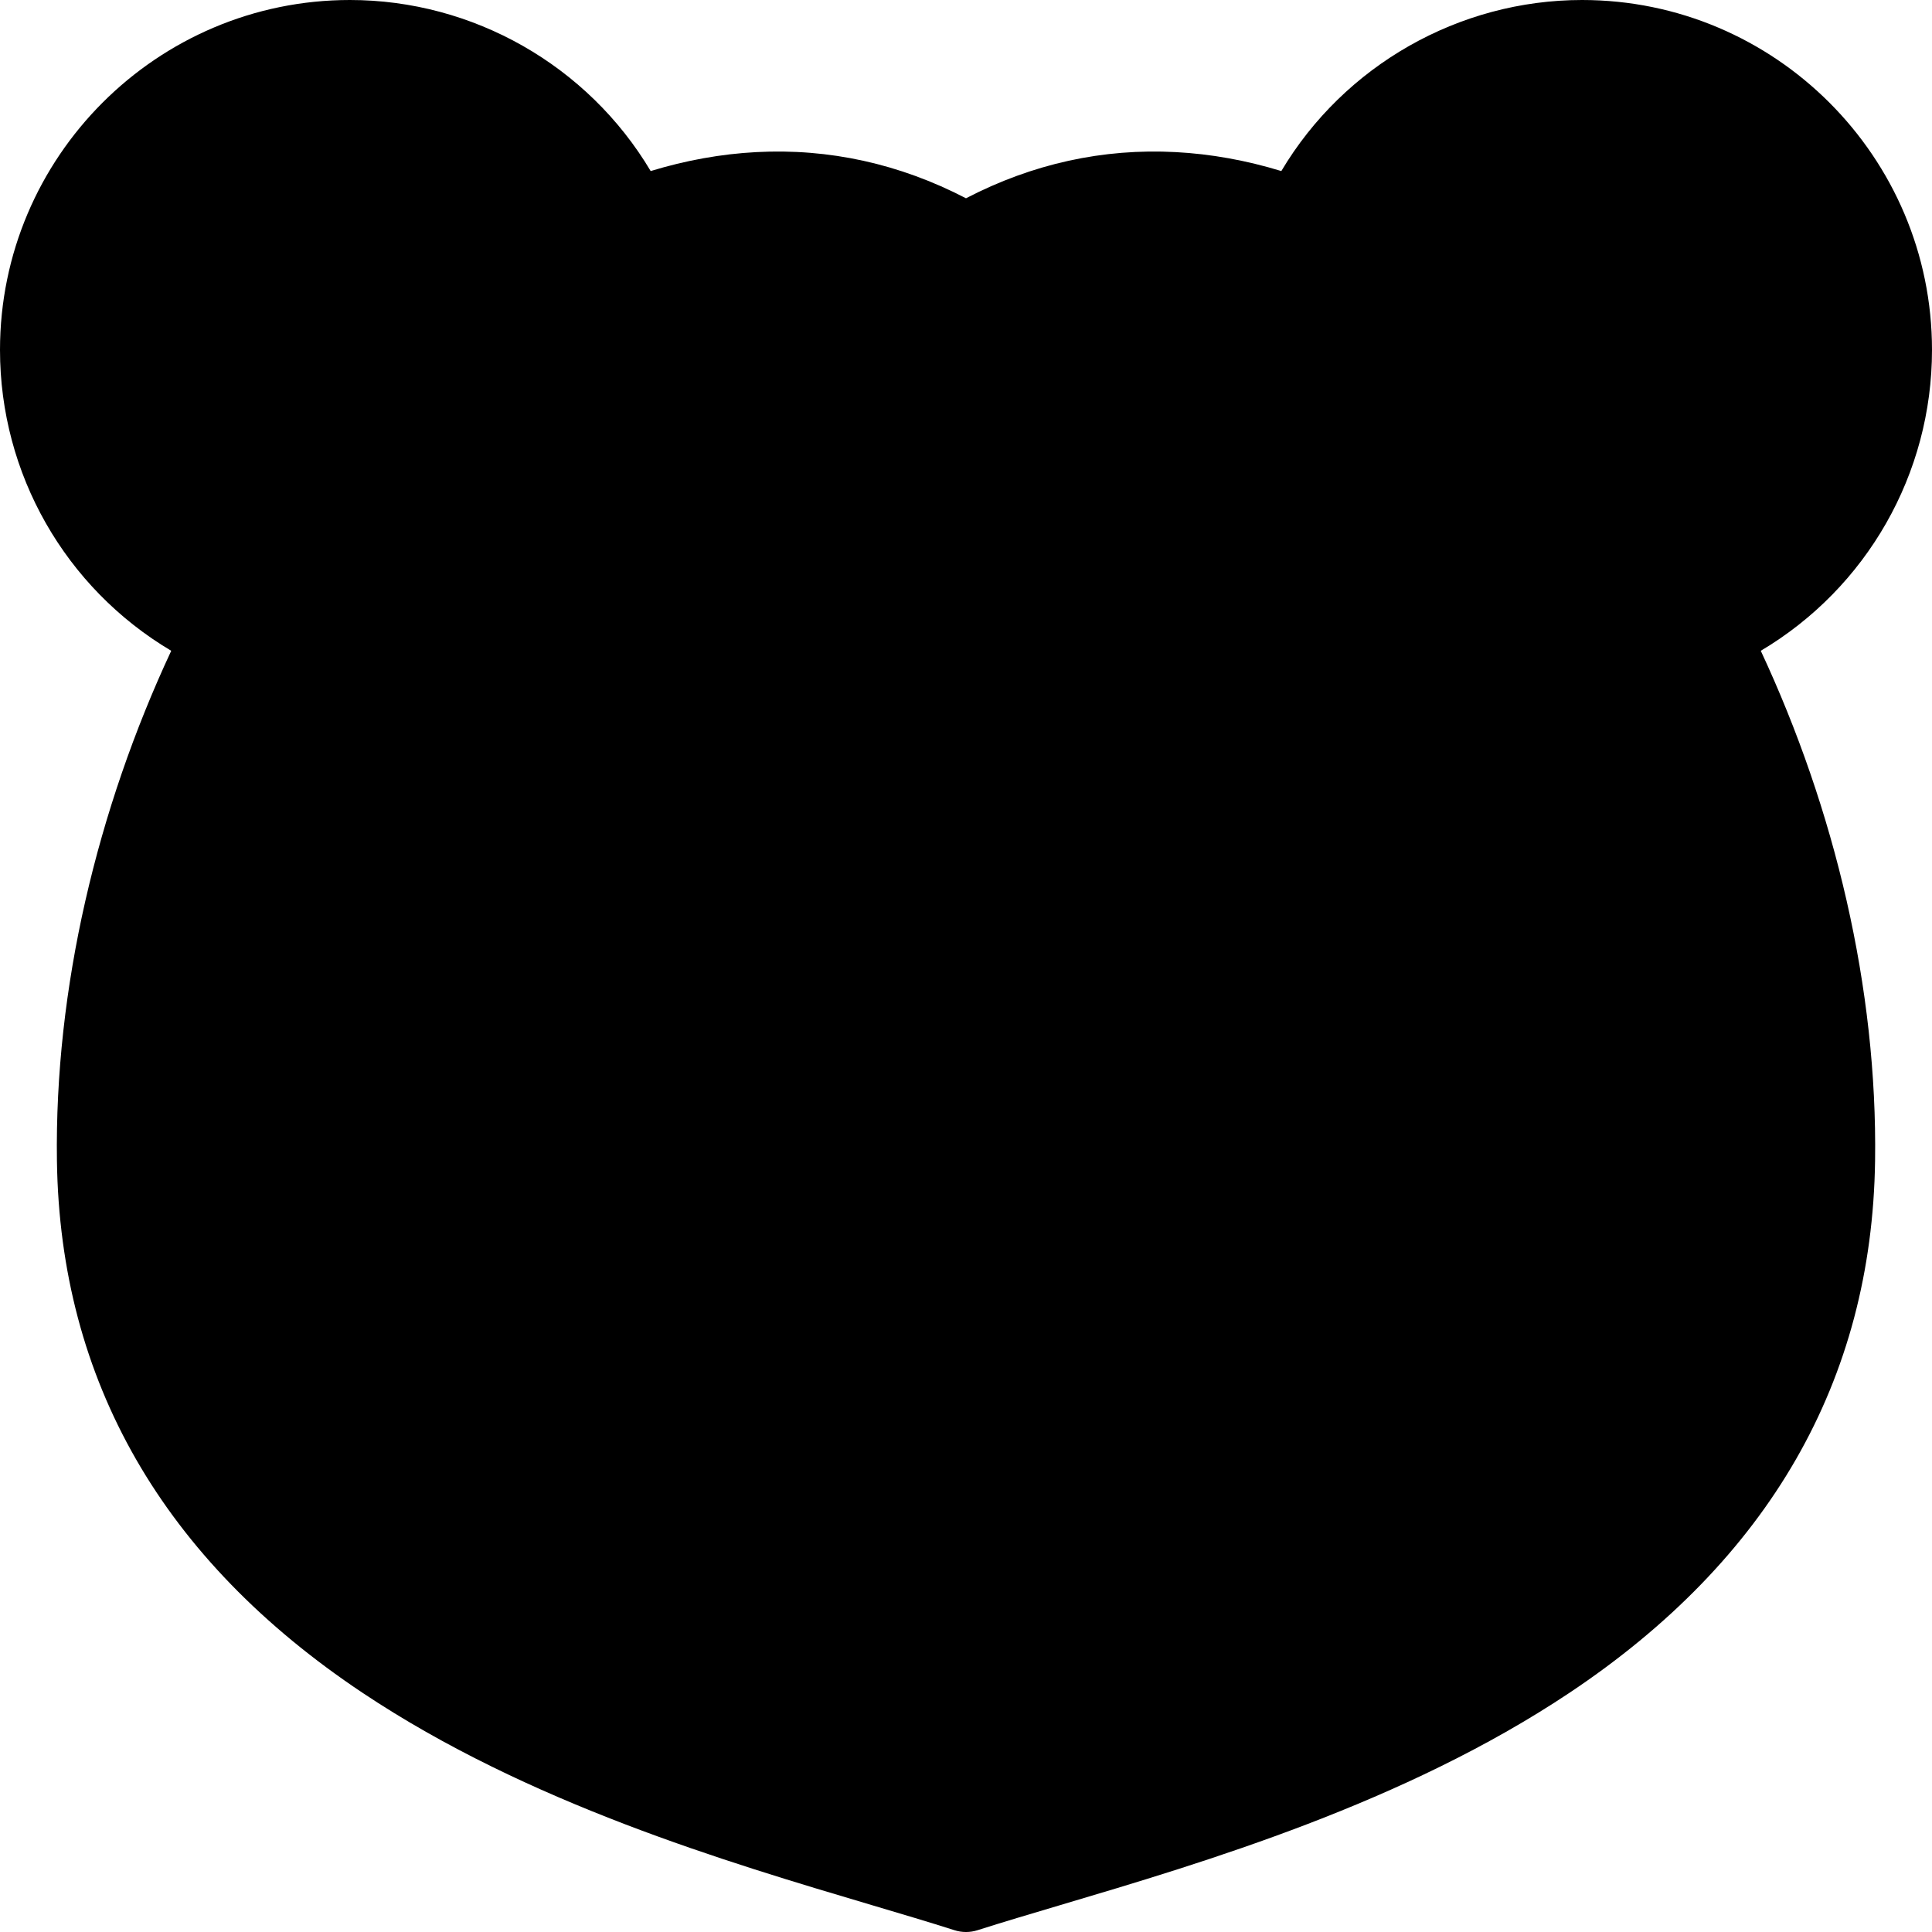 <svg width="510" height="510" viewBox="0 0 510 510" fill="none" xmlns="http://www.w3.org/2000/svg">
<path d="M420.507 174.699C465.972 173.111 501.542 134.967 499.955 89.501C498.367 44.036 460.223 8.466 414.757 10.053C369.292 11.641 333.722 49.785 335.309 95.251C336.897 140.716 375.041 176.286 420.507 174.699Z" fill="#B55348" style="fill:#B55348;fill:color(display-p3 0.71 0.326 0.282);fill-opacity:1;"/>
<path d="M454.318 99.492C458.248 79.229 445.008 59.618 424.746 55.688C404.484 51.758 384.872 64.998 380.942 85.26C377.012 105.522 390.252 125.134 410.515 129.064C430.777 132.994 450.389 119.754 454.318 99.492Z" fill="#F7B073" style="fill:#F7B073;fill:color(display-p3 0.969 0.69 0.451);fill-opacity:1;"/>
<path d="M150.616 150.617C182.784 118.449 182.784 66.295 150.616 34.127C118.448 1.959 66.293 1.959 34.125 34.127C1.957 66.295 1.957 118.449 34.125 150.617C66.293 182.785 118.448 182.785 150.616 150.617Z" fill="#B55348" style="fill:#B55348;fill:color(display-p3 0.71 0.326 0.282);fill-opacity:1;"/>
<path d="M129.06 99.489C132.99 79.227 119.749 59.615 99.487 55.685C79.225 51.755 59.613 64.996 55.684 85.258C51.754 105.52 64.994 125.132 85.256 129.062C105.518 132.991 125.13 119.751 129.06 99.489Z" fill="#F7B073" style="fill:#F7B073;fill:color(display-p3 0.969 0.69 0.451);fill-opacity:1;"/>
<path fill-rule="evenodd" clip-rule="evenodd" d="M255 63.746C149.11 2.285 22.924 158.299 25.027 306.302C27.005 445.426 186.292 478.052 255 500C323.709 478.052 482.995 445.426 484.973 306.302C487.077 158.299 360.89 2.285 255 63.746Z" fill="#D46B5C" style="fill:#D46B5C;fill:color(display-p3 0.831 0.42 0.361);fill-opacity:1;"/>
<path fill-rule="evenodd" clip-rule="evenodd" d="M255.001 195.094C230.988 195.094 215.779 200.41 203.358 235.147C187.923 278.311 130.407 282.106 158.347 370.05C174.216 420.002 198.492 444.908 255.001 444.908C311.51 444.908 335.786 420.003 351.655 370.05C379.595 282.105 322.079 278.31 306.644 235.147C294.222 200.41 279.014 195.094 255.001 195.094Z" fill="#FDE0BE" style="fill:#FDE0BE;fill:color(display-p3 0.992 0.878 0.745);fill-opacity:1;"/>
<path fill-rule="evenodd" clip-rule="evenodd" d="M255.001 282.524C235.67 282.524 220 290.219 220 302.646C220 315.073 235.671 332.526 255.001 332.526C274.331 332.526 290.002 315.073 290.002 302.646C290.001 290.219 274.331 282.524 255.001 282.524Z" fill="#B55348" style="fill:#B55348;fill:color(display-p3 0.71 0.326 0.282);fill-opacity:1;"/>
<path fill-rule="evenodd" clip-rule="evenodd" d="M201.421 483.679C155.759 415.388 129.134 333.29 129.134 244.973C129.134 216.401 131.921 188.479 137.237 161.466C144.017 127.018 154.91 94.046 169.385 63.084C170.621 60.44 171.883 57.812 173.17 55.198C171.093 55.862 169.022 56.588 166.959 57.372C153.421 62.52 140.213 70.218 127.644 79.994C111.107 92.857 95.677 109.318 82.062 128.305C73.378 140.415 65.432 153.552 58.408 167.439C37.163 209.439 24.345 258.292 25.028 306.303C26.586 415.918 125.798 459.421 201.421 483.679Z" fill="#B55348" style="fill:#B55348;fill:color(display-p3 0.71 0.326 0.282);fill-opacity:1;"/>
<path d="M510 92.372C510 41.438 468.563 0 417.628 0C385.142 0 354.823 17.274 338.238 45.153C328.946 42.318 319.642 40.644 310.384 40.152C291.157 39.128 272.555 43.228 255 52.339C237.444 43.229 218.841 39.134 199.616 40.152C190.358 40.644 181.054 42.318 171.762 45.153C155.174 17.27 124.869 0 92.372 0C41.438 0 0 41.438 0 92.372C0 125.092 17.226 155.187 45.201 171.792C25.647 213.68 14.382 260.937 15.029 306.445C15.854 364.459 43.005 411.707 95.729 446.878C139.286 475.933 191.808 491.525 230.159 502.91C238.039 505.249 245.481 507.459 251.958 509.528C252.948 509.844 253.974 510.002 255.001 510.002C256.027 510.002 257.054 509.844 258.044 509.528C264.521 507.459 271.963 505.25 279.843 502.91C318.193 491.525 370.716 475.933 414.273 446.878C466.997 411.708 494.148 364.46 494.973 306.445C495.62 260.937 484.355 213.681 464.801 171.793C492.777 155.187 510 125.101 510 92.372ZM417.628 20C457.535 20 490 52.466 490 92.372C490 117.555 476.986 140.74 455.758 153.886C433.544 113.11 403.336 78.929 368.918 58.783C365.022 56.503 361.112 54.428 357.193 52.559C370.502 32.376 393.289 20 417.628 20ZM20 92.372C20 52.466 52.466 20 92.372 20C116.72 20 139.497 32.373 152.808 52.559C148.889 54.428 144.98 56.503 141.084 58.783C106.666 78.928 76.457 113.11 54.244 153.886C33.016 140.741 20 117.548 20 92.372ZM474.974 306.16C473.29 424.619 348.631 461.625 274.15 483.736C267.359 485.752 260.889 487.673 255 489.514C249.11 487.673 242.64 485.752 235.85 483.736C161.369 461.625 36.71 424.619 35.026 306.16C33.723 214.496 83.661 115.567 151.186 76.044C165.483 67.676 184.315 60.025 205.376 60.025C219.476 60.025 234.577 63.455 249.98 72.396C253.084 74.198 256.916 74.198 260.02 72.396C298.43 50.101 334.946 62.074 358.815 76.045C426.34 115.568 476.277 214.496 474.974 306.16Z" fill="#052A75" style="fill:#052A75;fill:color(display-p3 0.02 0.165 0.459);fill-opacity:1;"/>
<path d="M255 272.524C228.504 272.524 209.999 284.91 209.999 302.646C209.999 318.217 224.916 336.577 245 341.346V368.562L231.537 378.96C227.166 382.336 226.359 388.616 229.735 392.987C233.111 397.358 239.39 398.165 243.762 394.789L255.001 386.109L266.24 394.789C268.06 396.194 270.211 396.875 272.345 396.875C275.337 396.875 278.297 395.538 280.267 392.987C283.642 388.616 282.836 382.336 278.465 378.96L265 368.562V341.346C285.084 336.576 300.001 318.216 300.001 302.646C300.001 284.91 281.497 272.524 255 272.524ZM255 322.526C240.808 322.526 229.999 309.276 229.999 302.646C229.999 297.858 240.267 292.524 255 292.524C269.733 292.524 280.001 297.858 280.001 302.646C280.001 309.276 269.193 322.526 255 322.526Z" fill="#052A75" style="fill:#052A75;fill:color(display-p3 0.02 0.165 0.459);fill-opacity:1;"/>
<path d="M161.999 193.568C156.476 193.568 151.999 198.045 151.999 203.568V213.568C151.999 219.091 156.476 223.568 161.999 223.568C167.522 223.568 171.999 219.091 171.999 213.568V203.568C171.999 198.045 167.521 193.568 161.999 193.568Z" fill="#052A75" style="fill:#052A75;fill:color(display-p3 0.02 0.165 0.459);fill-opacity:1;"/>
<path d="M348.002 193.568C342.479 193.568 338.002 198.045 338.002 203.568V213.568C338.002 219.091 342.479 223.568 348.002 223.568C353.525 223.568 358.002 219.091 358.002 213.568V203.568C358.002 198.045 353.525 193.568 348.002 193.568Z" fill="#052A75" style="fill:#052A75;fill:color(display-p3 0.02 0.165 0.459);fill-opacity:1;"/>
</svg>
